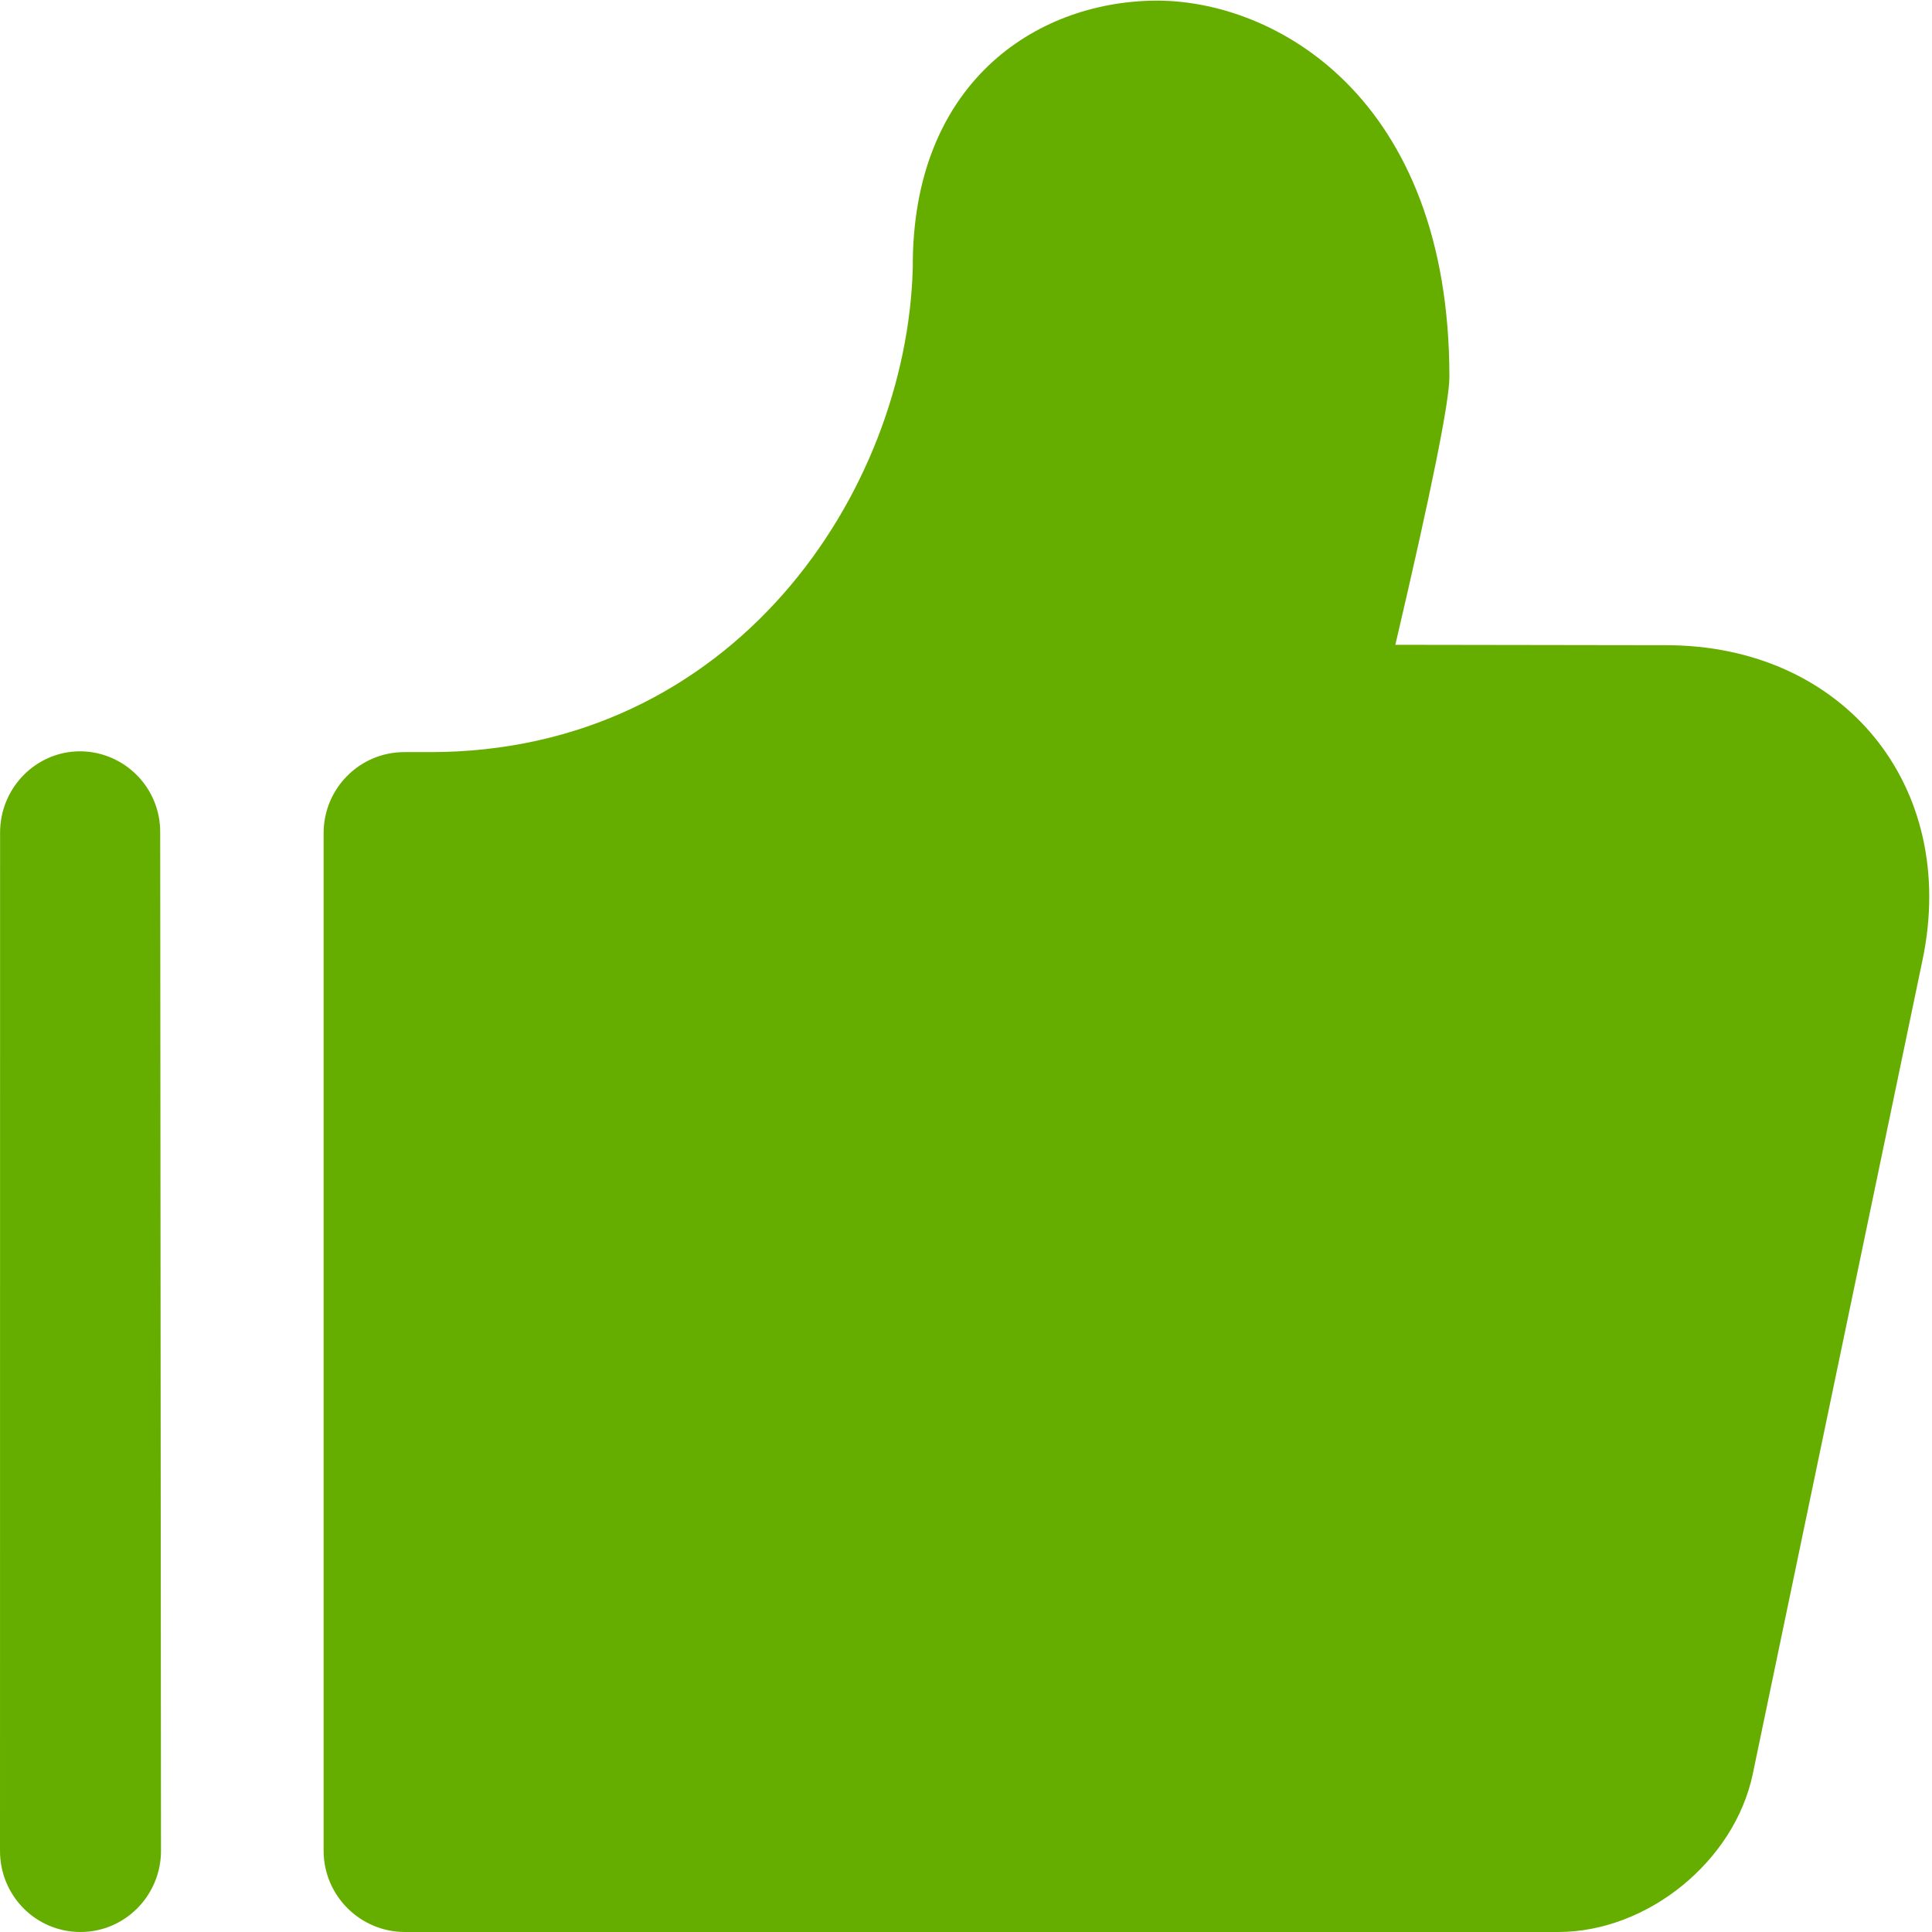 <svg xmlns="http://www.w3.org/2000/svg" xmlns:xlink="http://www.w3.org/1999/xlink" fill="none" version="1.1" width="24" height="24" viewBox="0 0 24 24"><defs><clipPath id="master_svg0_772_7625"><rect x="0" y="0" width="24" height="24" rx="0"/></clipPath></defs><g clip-path="url(#master_svg0_772_7625)"><g><path d="M1.99,10.341L2,22.991C2,23.546,1.553,24,1,24C0.444,24,0,23.549,0,22.992L0.001,10.342C0.001,9.788,0.446,9.333,0.995,9.333C1.548,9.336,1.994,9.787,1.99,10.341ZM17.334,8.01L20.69,8.015C22.904,8.012,24.333,9.767,23.883,11.922L21.773,22.04C21.545,23.122,20.466,24,19.356,24L5.027,24C4.472,23.998,4.022,23.548,4.02,22.993L4.02,10.35C4.02,9.794,4.468,9.343,5.022,9.343L5.342,9.343C9.113,9.343,11.262,6.122,11.339,3.328C11.325,1.042,12.854,0.026,14.339,0.008C15.825,-0.01,18.005,1.198,18.005,4.682Q18.005,5.142,17.334,8.008L17.334,8.01Z" fill="#65AE00" fill-opacity="1"/></g></g></svg>